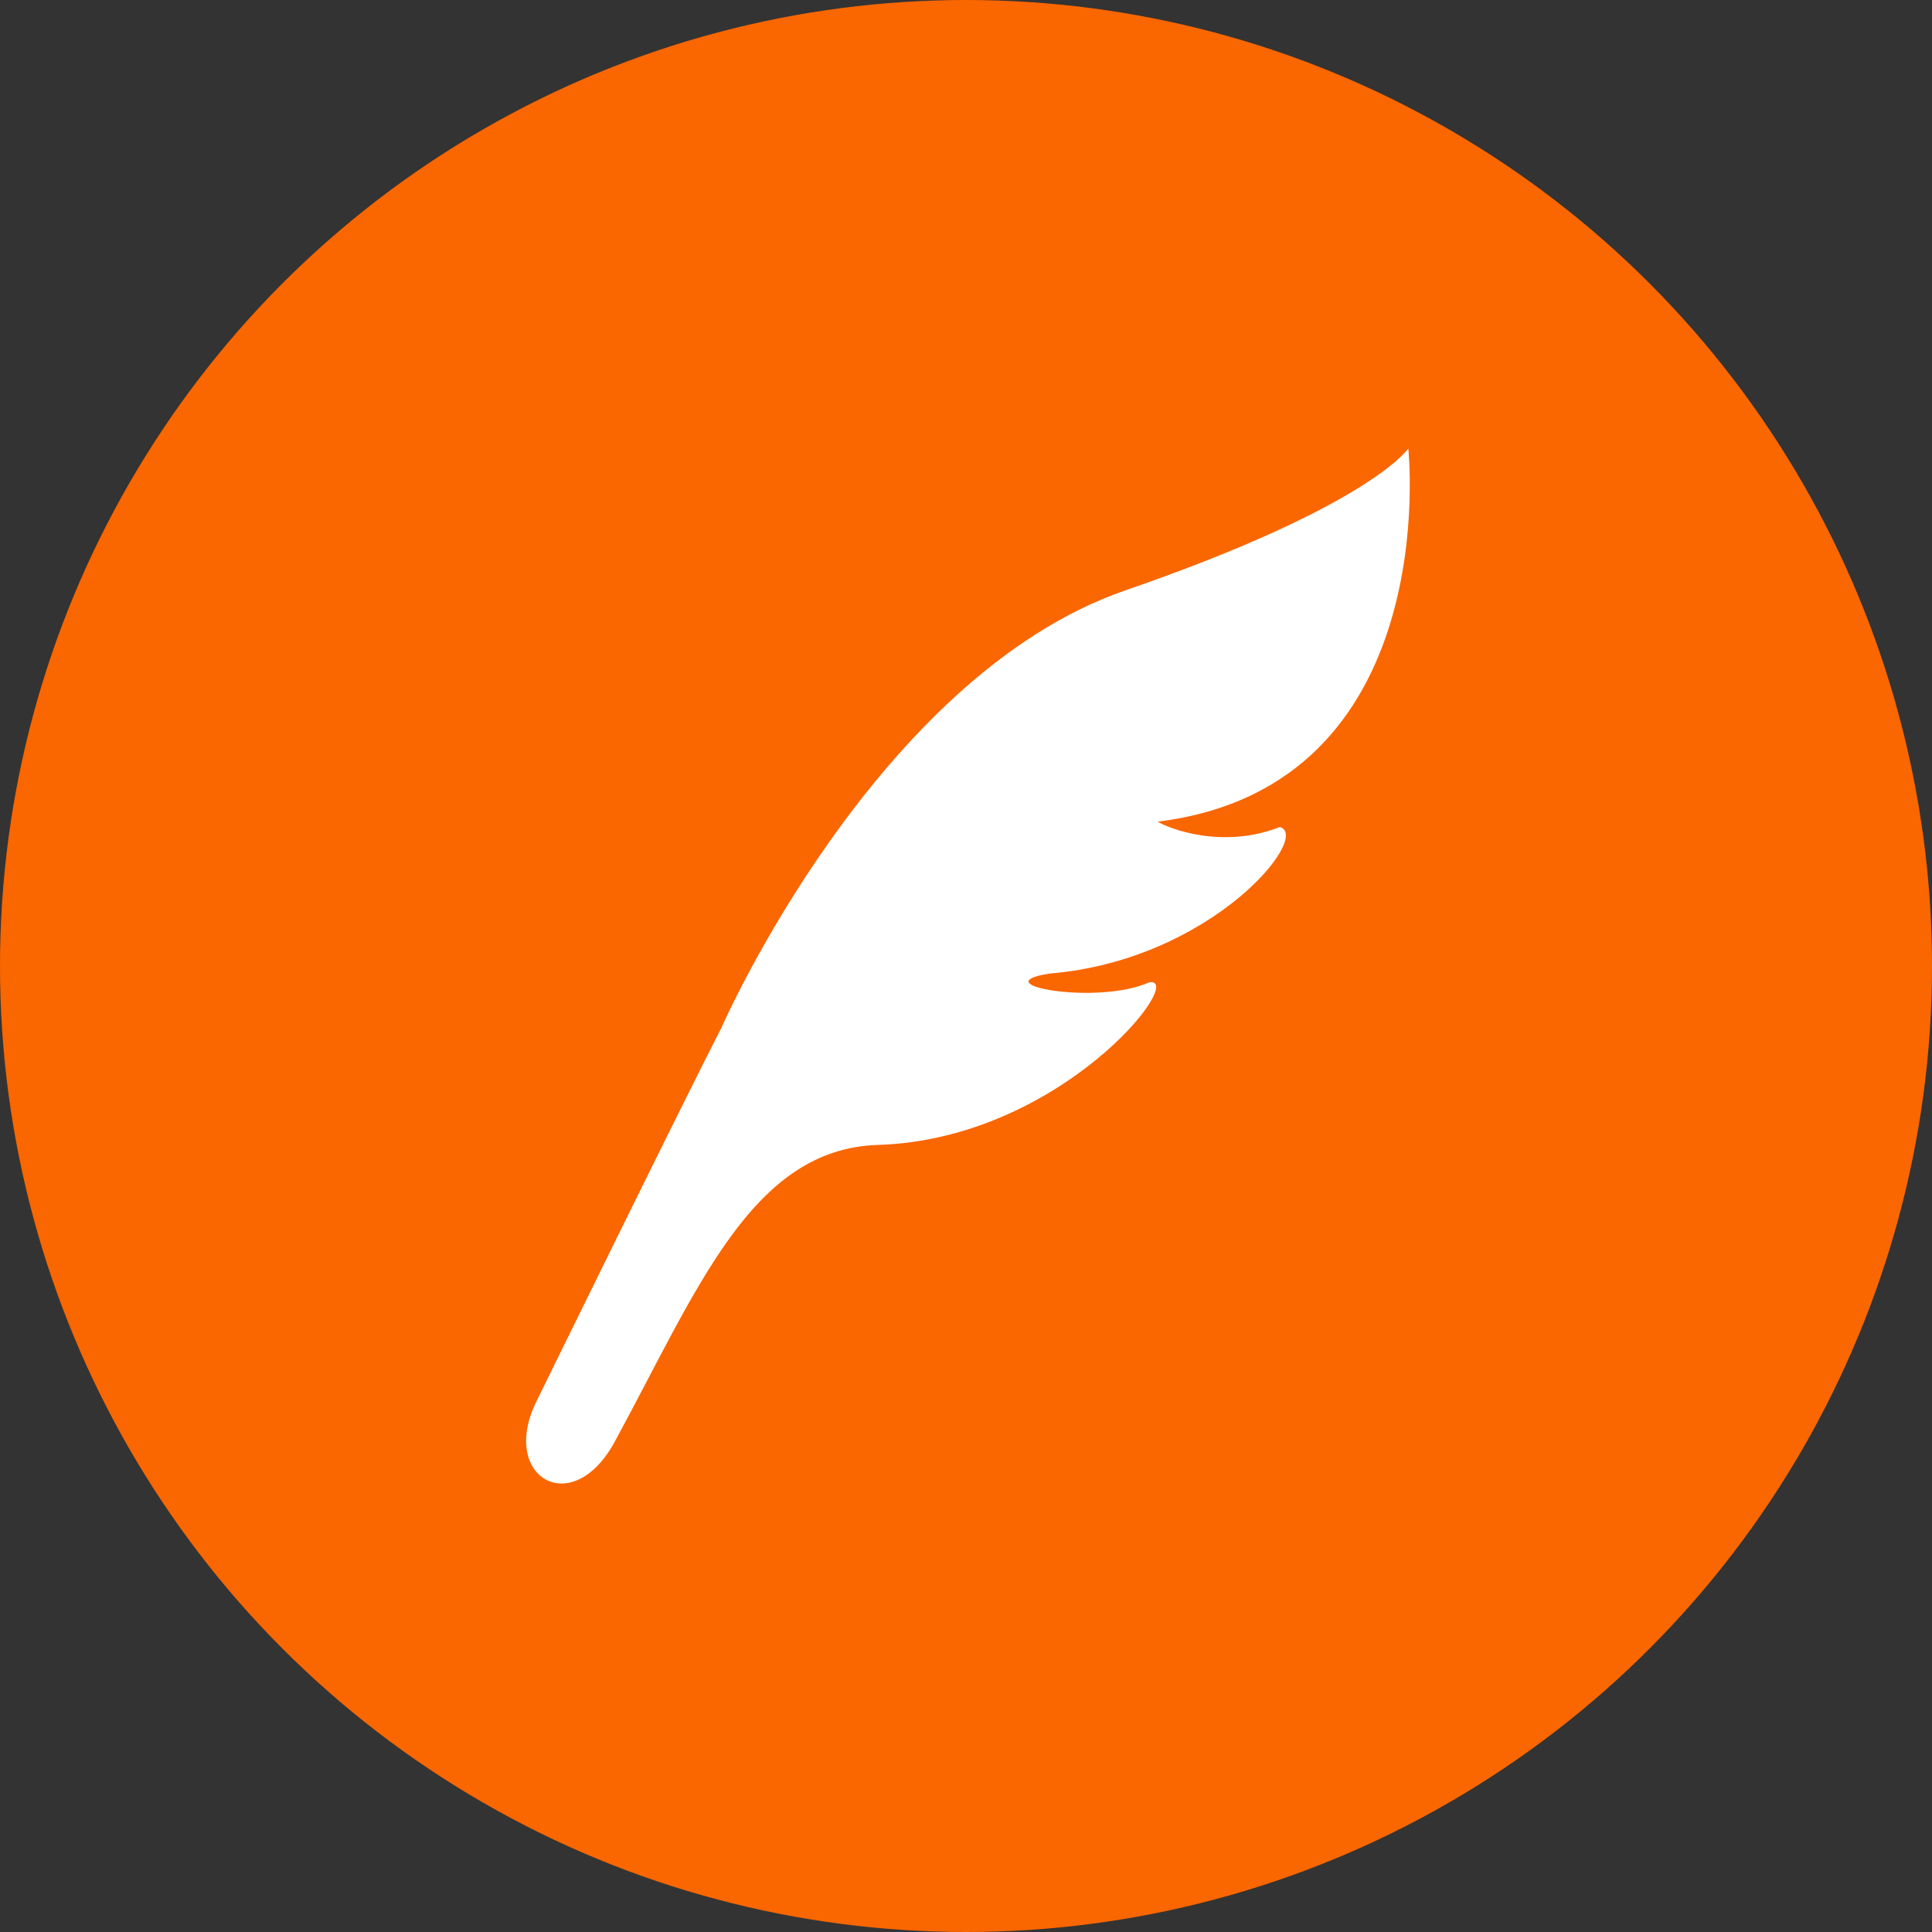 <svg width="56" height="56" viewBox="0 0 56 56" fill="none" xmlns="http://www.w3.org/2000/svg">
<rect x="0" y="0" width="56" height="56" fill="#333333" stroke="none"/>
<circle cx="28" cy="28" r="28" fill="#FA6600"/>
<path d="M40.82 13C40.82 13 39.731 14.658 32.62 17.112C25.371 19.613 20.909 29.792 20.909 29.792C19.834 31.877 15.588 40.541 15.588 40.541C14.418 42.778 16.562 44.1 17.818 41.79C20.229 37.354 21.784 33.301 25.45 33.186C30.795 33.017 34.45 28.258 33.301 28.477C31.786 29.15 28.45 28.529 30.416 28.22C35.134 27.834 38.04 24.218 37.094 23.972C35.42 24.629 33.861 24.006 33.555 23.816C41.883 22.784 40.82 13 40.82 13Z" fill="white"/>
</svg>
